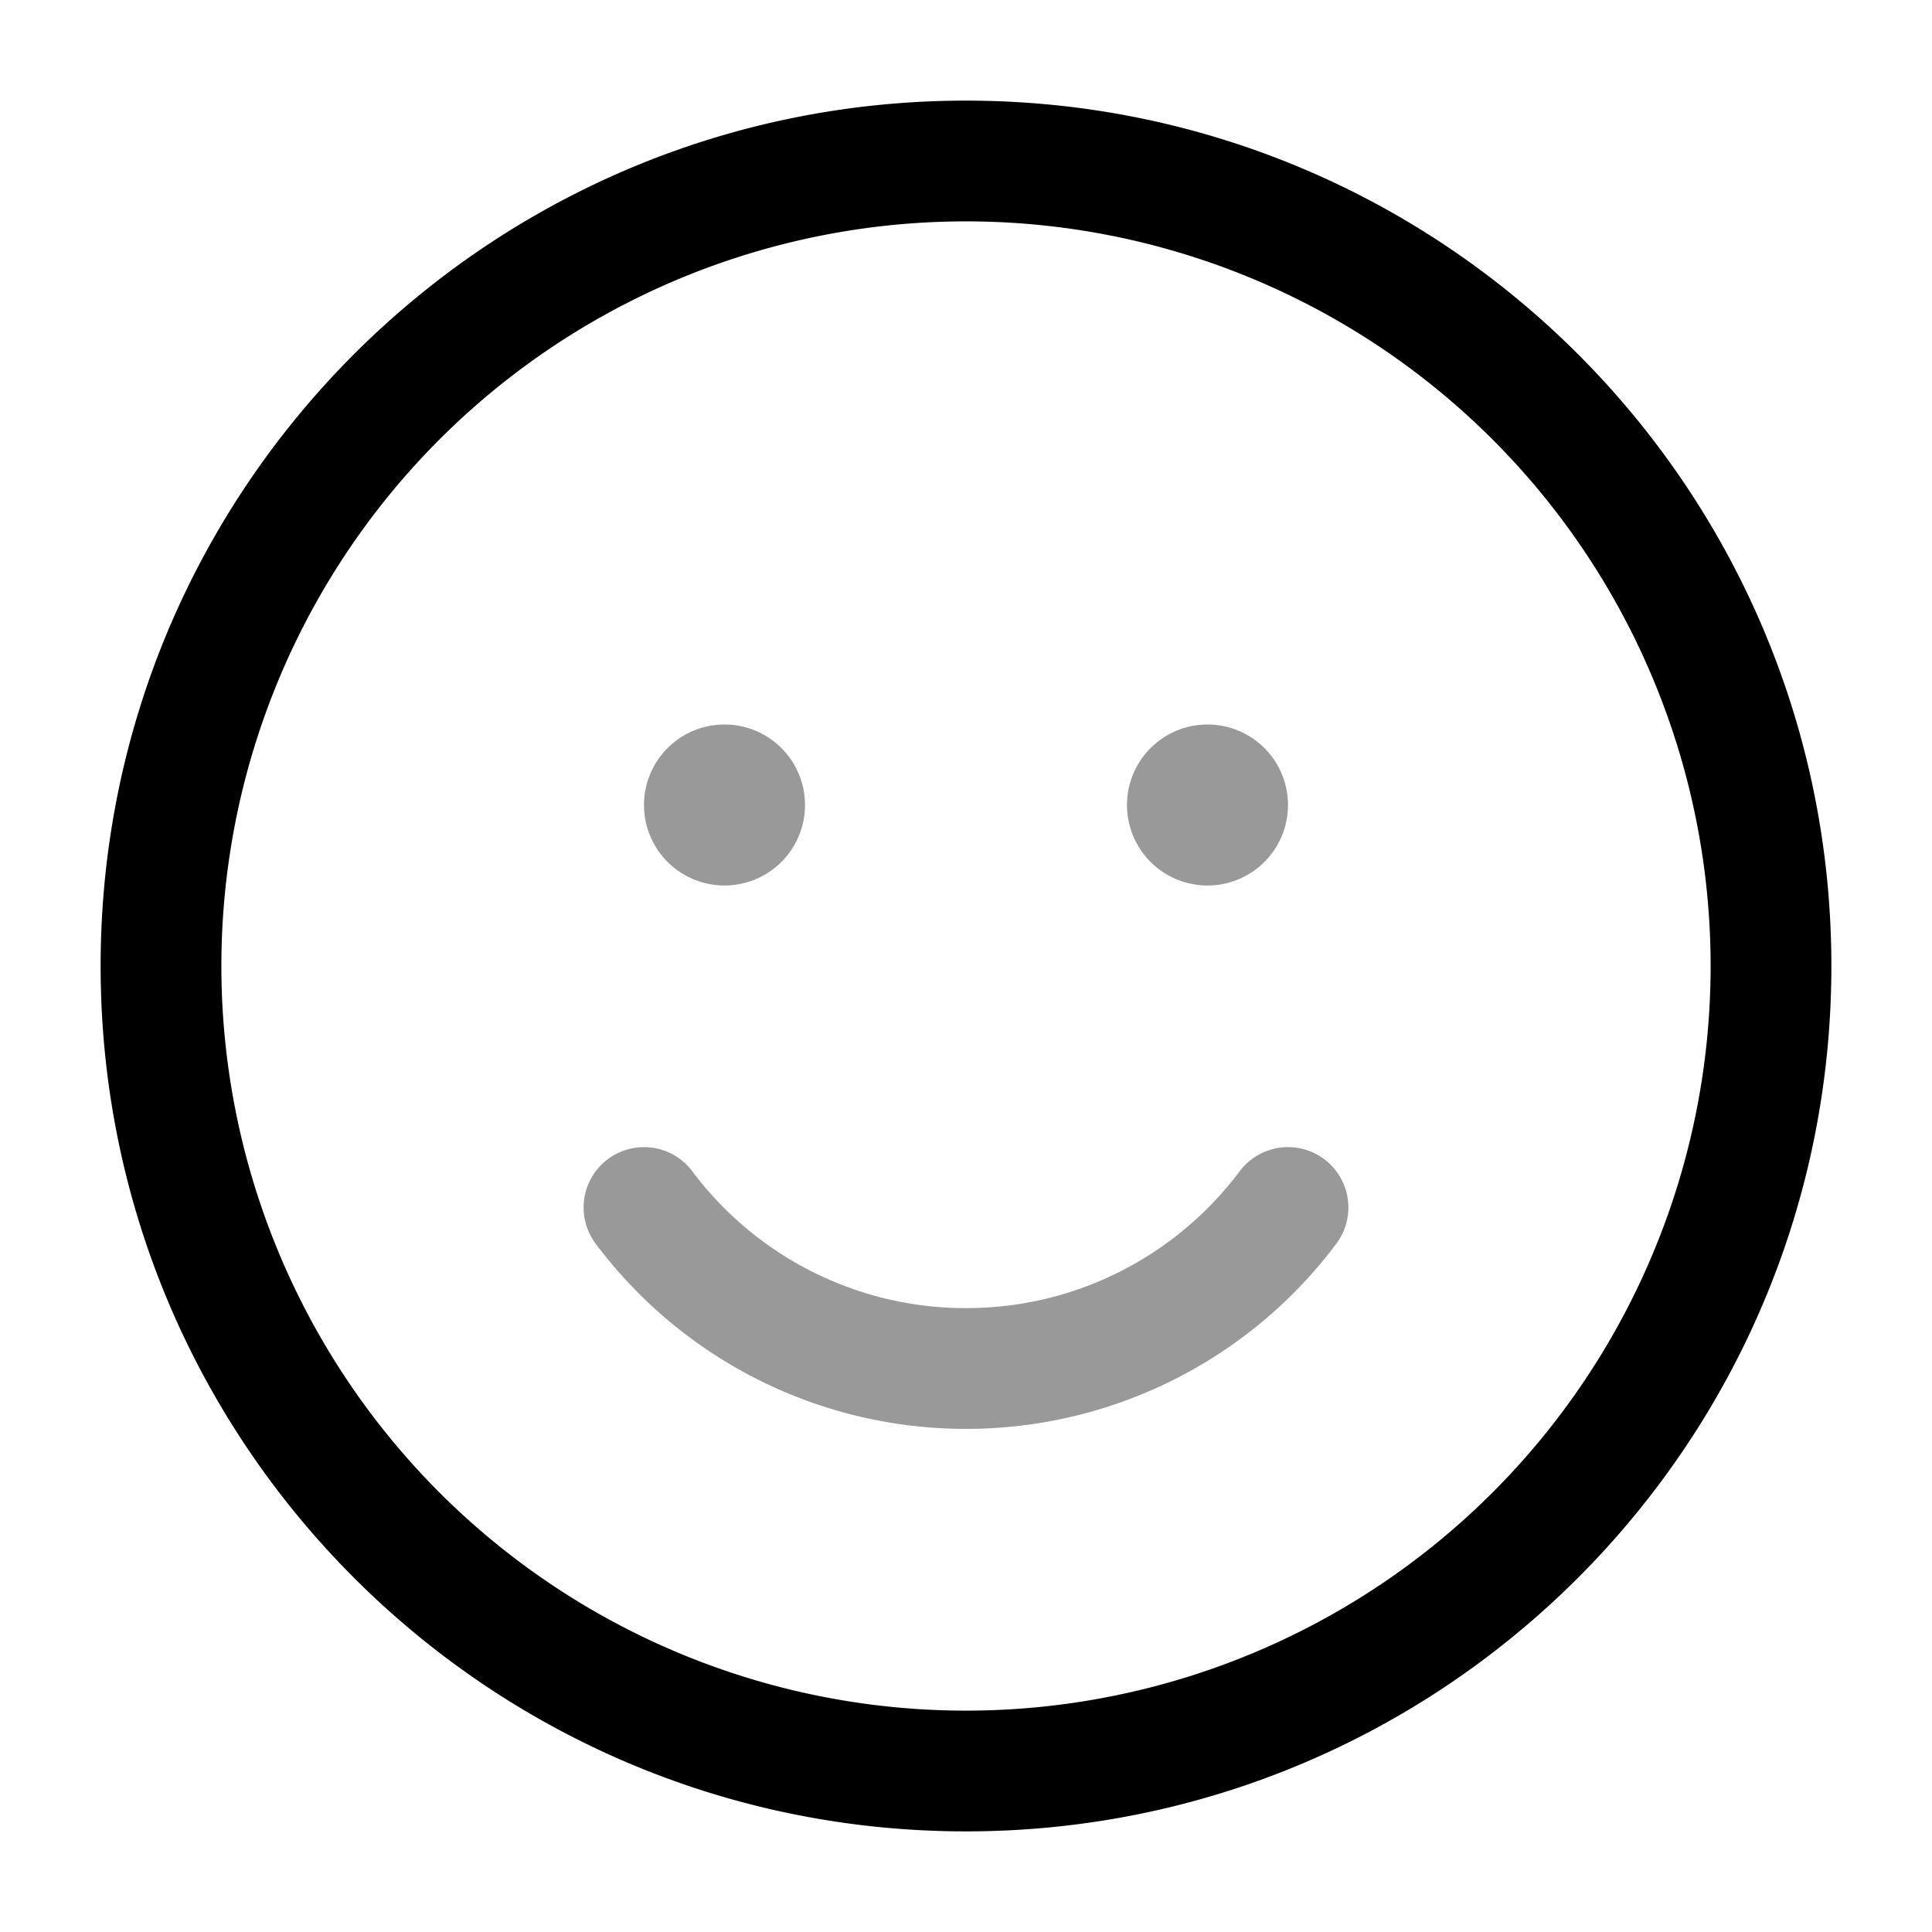 <svg xmlns="http://www.w3.org/2000/svg" width="24" height="24" fill="currentColor" viewBox="0 0 24 24">
  <path fill-rule="evenodd" d="M10 10a1 1 0 11-2 0 1 1 0 012 0zm-2.45 4.4a.75.75 0 011.05.15 4.243 4.243 0 003.4 1.7c1.39 0 2.624-.666 3.4-1.7a.75.75 0 011.2.9 5.742 5.742 0 01-4.6 2.3 5.742 5.742 0 01-4.6-2.3.75.75 0 01.15-1.05zM15 11a1 1 0 100-2 1 1 0 000 2z" opacity=".4"/>
  <path fill-rule="evenodd" d="M1.25 12C1.25 6.063 6.063 1.25 12 1.25S22.75 6.063 22.75 12 17.937 22.75 12 22.75 1.25 17.937 1.25 12zM12 2.75a9.25 9.25 0 100 18.5 9.25 9.25 0 000-18.5z"/>
</svg>
